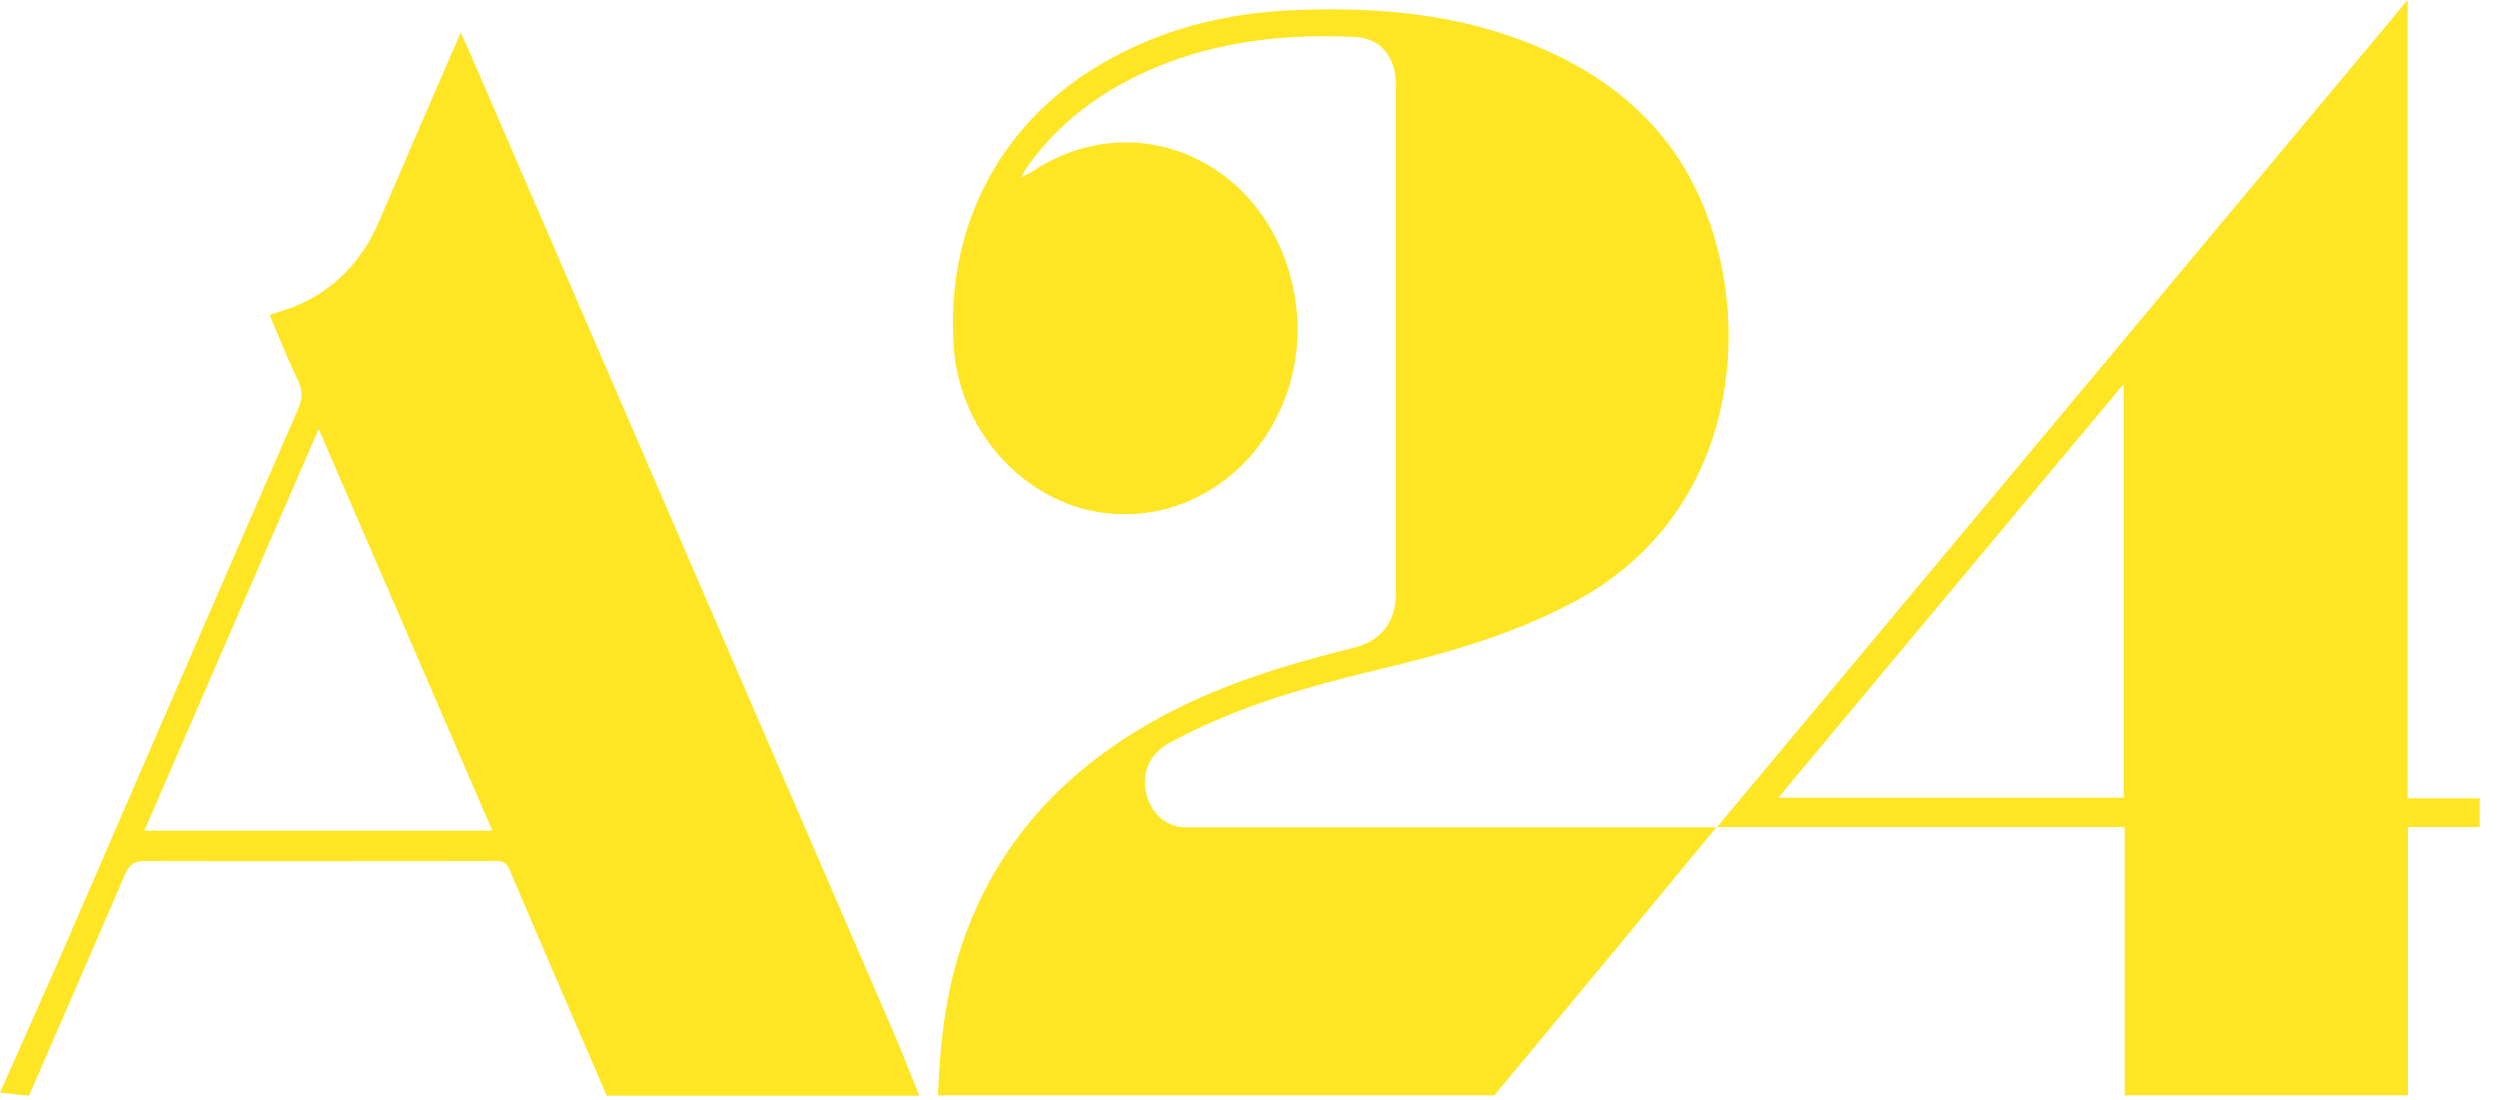 <svg width="75" height="33" viewBox="0 0 75 33" fill="none" xmlns="http://www.w3.org/2000/svg">
<g clip-path="url(#clip0_2055_936)">
<path fill-rule="evenodd" clip-rule="evenodd" d="M35.57 24.82C35.02 24.82 34.57 24.44 34.41 23.89C34.21 23.23 34.47 22.61 35.11 22.27C37.07 21.21 39.17 20.61 41.3 20.1C43.35 19.61 45.38 19.05 47.27 18.03C51.94 15.51 52.64 10.14 51.17 6.35C50.19 3.83 48.32 2.3 46.01 1.35C43.72 0.41 41.33 0.21 38.91 0.3C36.93 0.37 35.03 0.81 33.26 1.79C30.08 3.55 28.36 6.71 28.61 10.4C28.79 13.05 30.88 15.22 33.34 15.41C36.81 15.68 39.48 12.37 38.83 8.81C38.11 4.88 34.09 3.04 30.93 5.17C30.86 5.22 30.78 5.24 30.62 5.33C30.73 5.16 30.77 5.07 30.82 5C31.56 3.96 32.49 3.17 33.55 2.57C35.78 1.32 38.19 0.99 40.67 1.11C41.43 1.15 41.88 1.72 41.88 2.57C41.88 7.64 41.88 12.7 41.88 17.77C41.88 18.66 41.43 19.23 40.62 19.43C38.53 19.95 36.48 20.57 34.57 21.65C32.03 23.09 30.05 25.1 28.97 28.02C28.39 29.58 28.2 31.21 28.14 32.86H44.83C46.09 31.34 47.35 29.83 48.61 28.31C49.57 27.15 50.53 25.98 51.49 24.82C46.86 24.82 42.23 24.82 37.6 24.82C36.92 24.82 36.25 24.82 35.57 24.82ZM51.48 24.82H51.5C51.5 24.82 51.5 24.82 51.51 24.81H51.49C51.49 24.81 51.49 24.81 51.48 24.82ZM14.06 1.5C13.99 1.35 13.92 1.19 13.82 0.98C12.97 2.93 12.16 4.8 11.36 6.67C10.86 7.82 10.07 8.64 8.99 9.13C8.7 9.26 8.4 9.34 8.09 9.45C8.38 10.13 8.63 10.78 8.94 11.41C9.09 11.72 9.07 11.97 8.94 12.28C6.52 17.83 4.12 23.38 1.71 28.93C1.14 30.22 0.57 31.5 0 32.78C0.29 32.81 0.58 32.84 0.87 32.87C1.83 30.66 2.8 28.45 3.75 26.23C3.88 25.93 4.03 25.83 4.34 25.83C7.83 25.84 11.33 25.83 14.82 25.83C15.03 25.83 15.18 25.83 15.29 26.1C16.25 28.36 17.23 30.61 18.2 32.87H27.58C27.34 32.29 27.12 31.7 26.87 31.12C22.6 21.24 18.33 11.37 14.06 1.5ZM4.33 24.92C6.07 20.91 7.79 16.94 9.56 12.87C11.32 16.93 13.03 20.89 14.77 24.92H4.33ZM72.23 23.96V0C65.28 8.33 58.39 16.57 51.51 24.81C55.41 24.81 59.3 24.81 63.2 24.81H63.74V32.86H72.24V24.81H74.39V23.95H72.24L72.23 23.96ZM63.71 23.93H53.35C56.8 19.8 60.22 15.7 63.71 11.52V23.93Z" fill="#FFE624"/>
</g>
<defs>
<clipPath id="clip0_2055_936">
<rect width="74.39" height="32.87" fill="white"/>
</clipPath>
</defs>
</svg>
